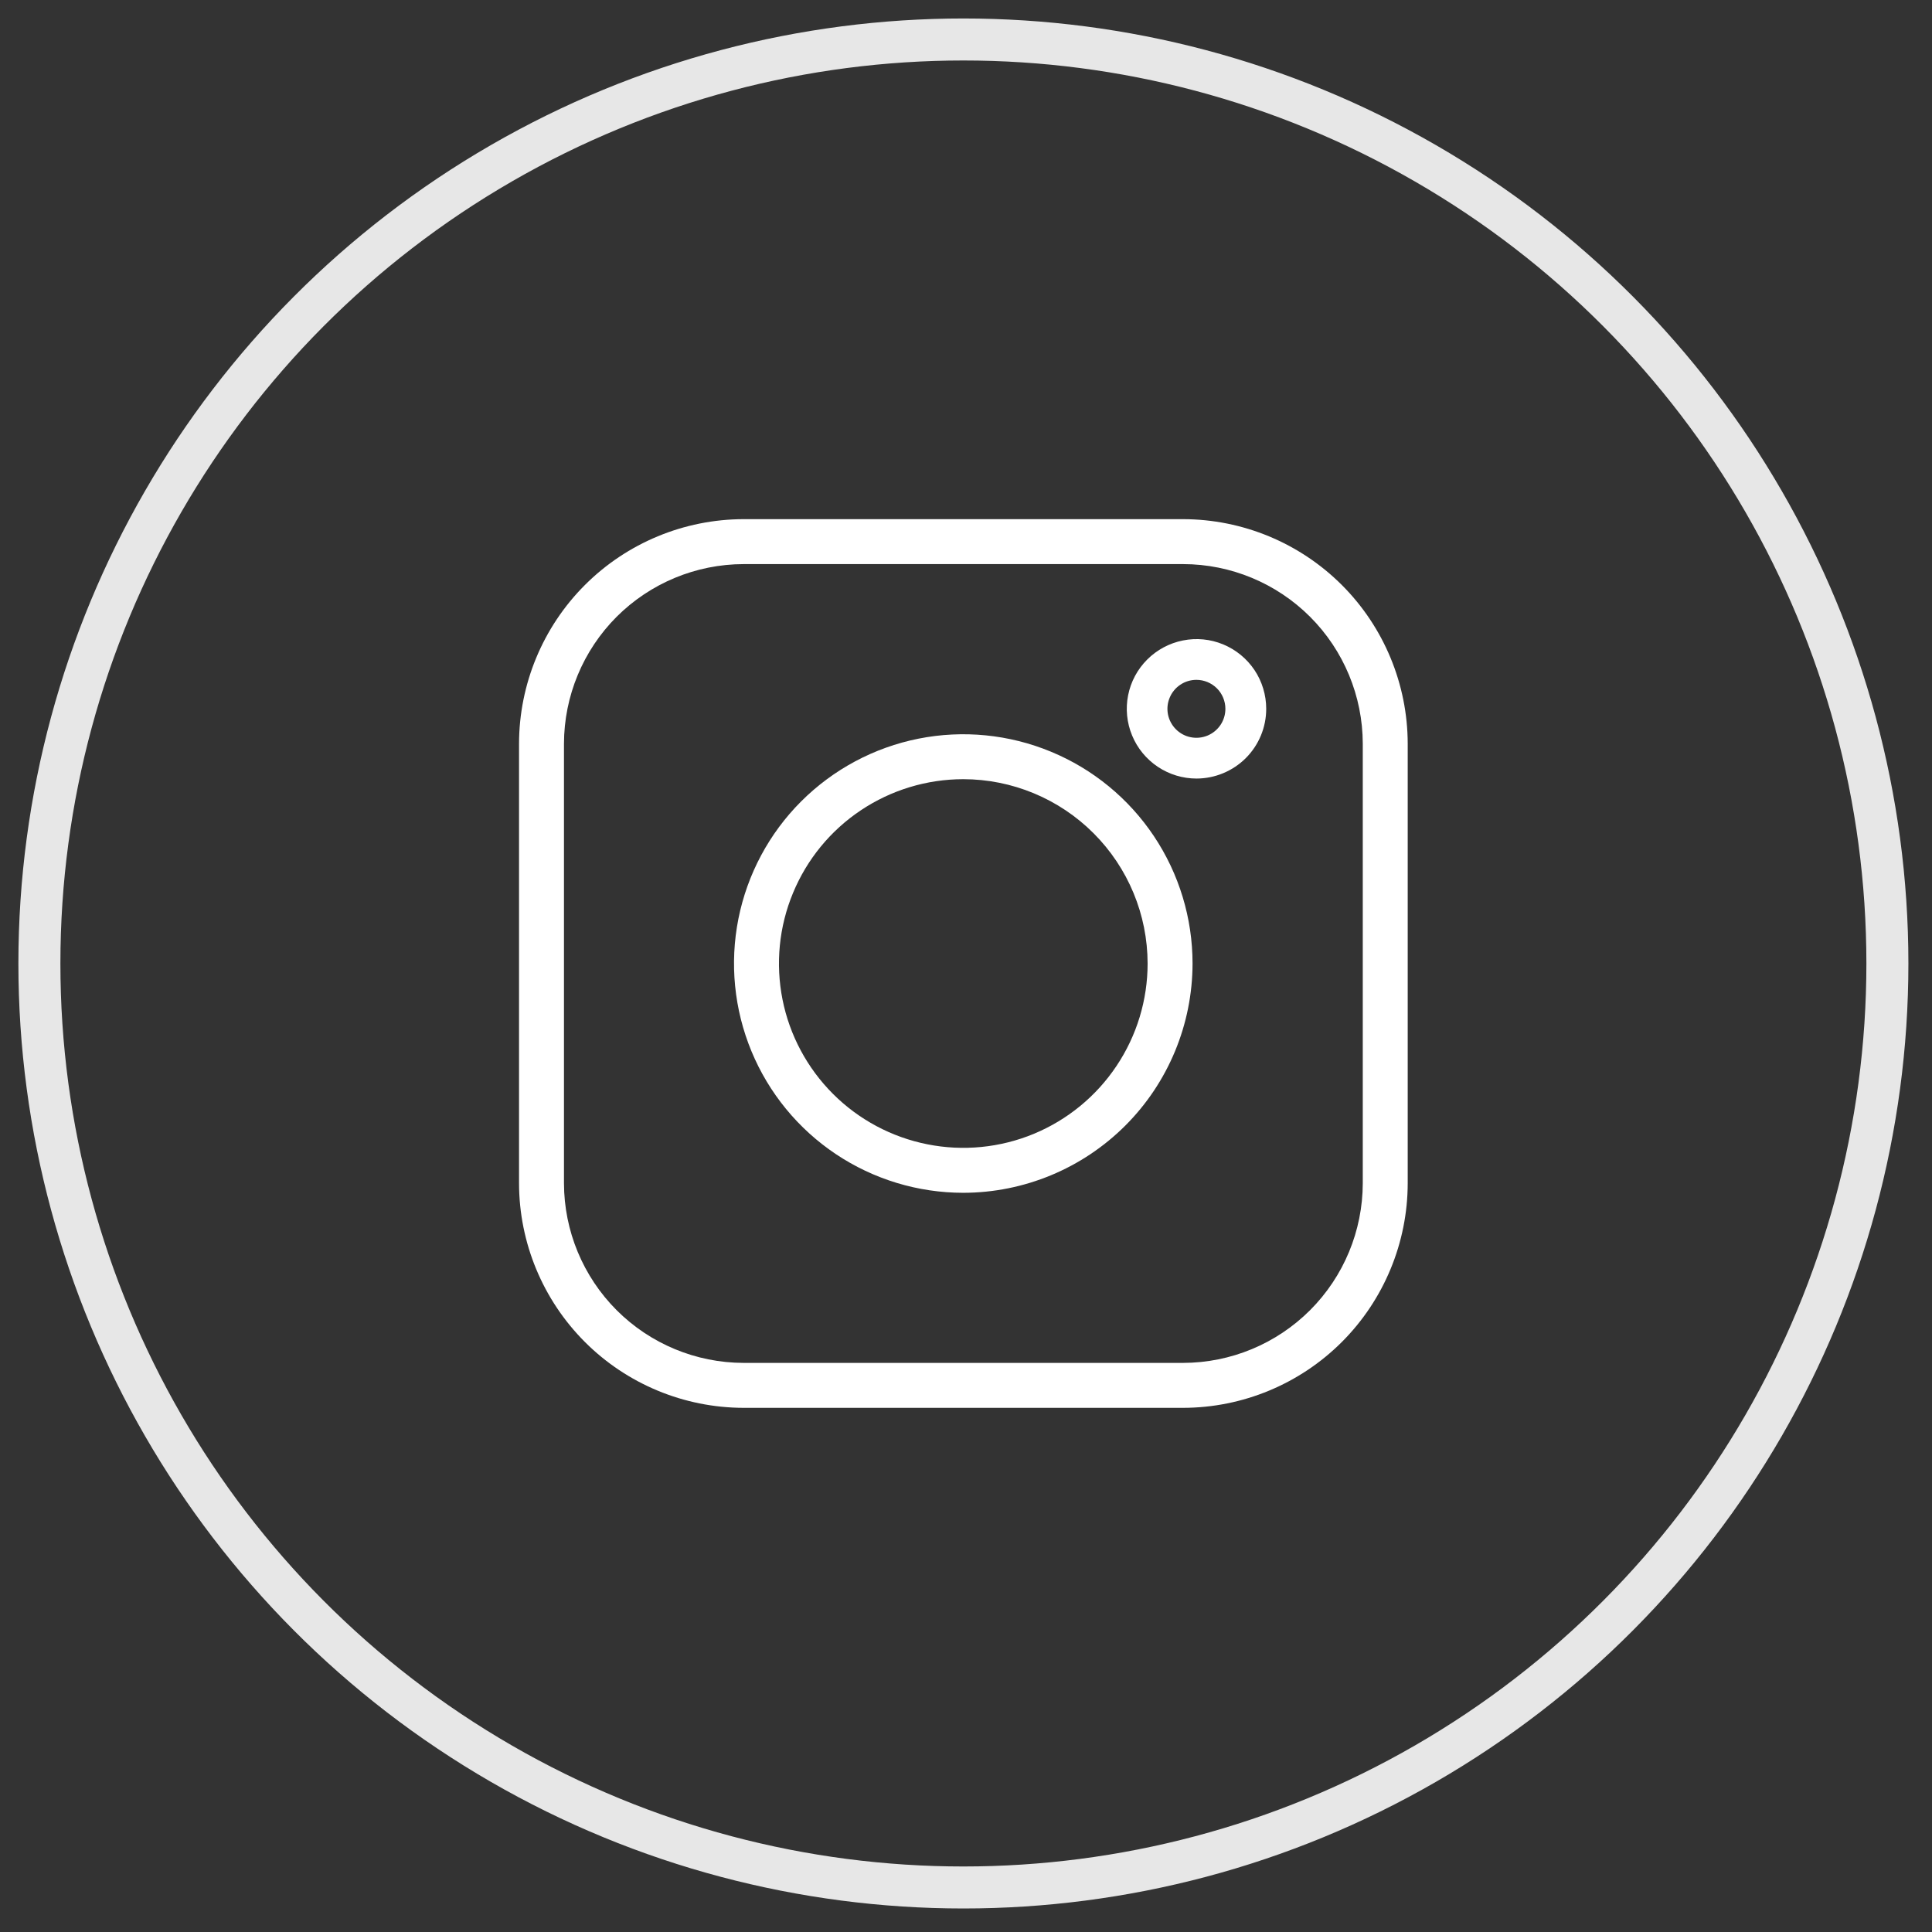 <?xml version="1.0" encoding="UTF-8"?> <svg xmlns="http://www.w3.org/2000/svg" width="46" height="46" viewBox="0 0 46 46" fill="none"><rect x="0" y="0" width="46" height="46" fill="#333333" stroke="none"/><circle cx="22.938" cy="22.94" r="22" stroke="#E7E7E7"></circle><path fill-rule="evenodd" clip-rule="evenodd" d="M17.705 33.52L28.17 33.52C29.587 33.518 30.946 32.954 31.949 31.952C32.951 30.949 33.515 29.59 33.517 28.173V17.708C33.515 16.291 32.951 14.931 31.949 13.929C30.946 12.927 29.587 12.363 28.169 12.361H17.705C16.288 12.363 14.928 12.927 13.926 13.929C12.924 14.931 12.36 16.291 12.358 17.708V28.173C12.36 29.59 12.924 30.949 13.926 31.952C14.928 32.954 16.288 33.518 17.705 33.52ZM14.682 14.685C15.484 13.884 16.571 13.433 17.705 13.431H28.169C29.303 13.432 30.39 13.884 31.192 14.685C31.994 15.487 32.445 16.574 32.447 17.708V28.172C32.445 29.306 31.994 30.393 31.192 31.195C30.39 31.997 29.303 32.448 28.169 32.45H17.705C16.571 32.448 15.484 31.997 14.682 31.195C13.881 30.393 13.43 29.306 13.428 28.172V17.708C13.43 16.574 13.881 15.487 14.682 14.685Z" fill="white"></path><path fill-rule="evenodd" clip-rule="evenodd" d="M22.935 28.4C24.383 28.398 25.77 27.822 26.794 26.799C27.817 25.776 28.392 24.388 28.394 22.941C28.394 21.861 28.074 20.806 27.474 19.908C26.874 19.01 26.022 18.311 25.024 17.898C24.027 17.485 22.929 17.376 21.87 17.587C20.811 17.798 19.839 18.318 19.075 19.081C18.312 19.844 17.792 20.817 17.581 21.876C17.371 22.935 17.479 24.032 17.892 25.03C18.305 26.027 19.005 26.88 19.903 27.48C20.8 28.079 21.856 28.4 22.935 28.4ZM20.497 19.292C21.219 18.81 22.067 18.552 22.935 18.552C24.099 18.553 25.214 19.016 26.037 19.839C26.86 20.662 27.323 21.777 27.324 22.941C27.324 23.809 27.067 24.657 26.584 25.379C26.102 26.101 25.417 26.663 24.615 26.996C23.813 27.328 22.93 27.415 22.079 27.245C21.228 27.076 20.446 26.658 19.832 26.044C19.218 25.43 18.8 24.648 18.631 23.797C18.462 22.946 18.548 22.063 18.881 21.262C19.213 20.459 19.775 19.774 20.497 19.292Z" fill="white"></path><path fill-rule="evenodd" clip-rule="evenodd" d="M28.488 18.537C28.928 18.536 29.35 18.361 29.662 18.05C29.973 17.739 30.148 17.317 30.148 16.877C30.148 16.549 30.051 16.227 29.869 15.954C29.686 15.681 29.427 15.469 29.124 15.343C28.82 15.217 28.487 15.184 28.165 15.249C27.843 15.313 27.547 15.471 27.315 15.703C27.082 15.935 26.924 16.231 26.86 16.553C26.796 16.875 26.829 17.209 26.955 17.512C27.08 17.815 27.293 18.074 27.566 18.257C27.839 18.439 28.16 18.537 28.488 18.537ZM28.103 16.303C28.216 16.227 28.349 16.187 28.486 16.187C28.669 16.187 28.844 16.26 28.974 16.389C29.103 16.518 29.176 16.694 29.176 16.877C29.176 17.013 29.136 17.146 29.06 17.26C28.984 17.373 28.876 17.462 28.75 17.514C28.624 17.566 28.485 17.58 28.351 17.553C28.218 17.527 28.095 17.461 27.998 17.364C27.902 17.268 27.836 17.145 27.809 17.011C27.783 16.877 27.796 16.739 27.849 16.613C27.901 16.486 27.989 16.379 28.103 16.303Z" fill="white"></path></svg> 